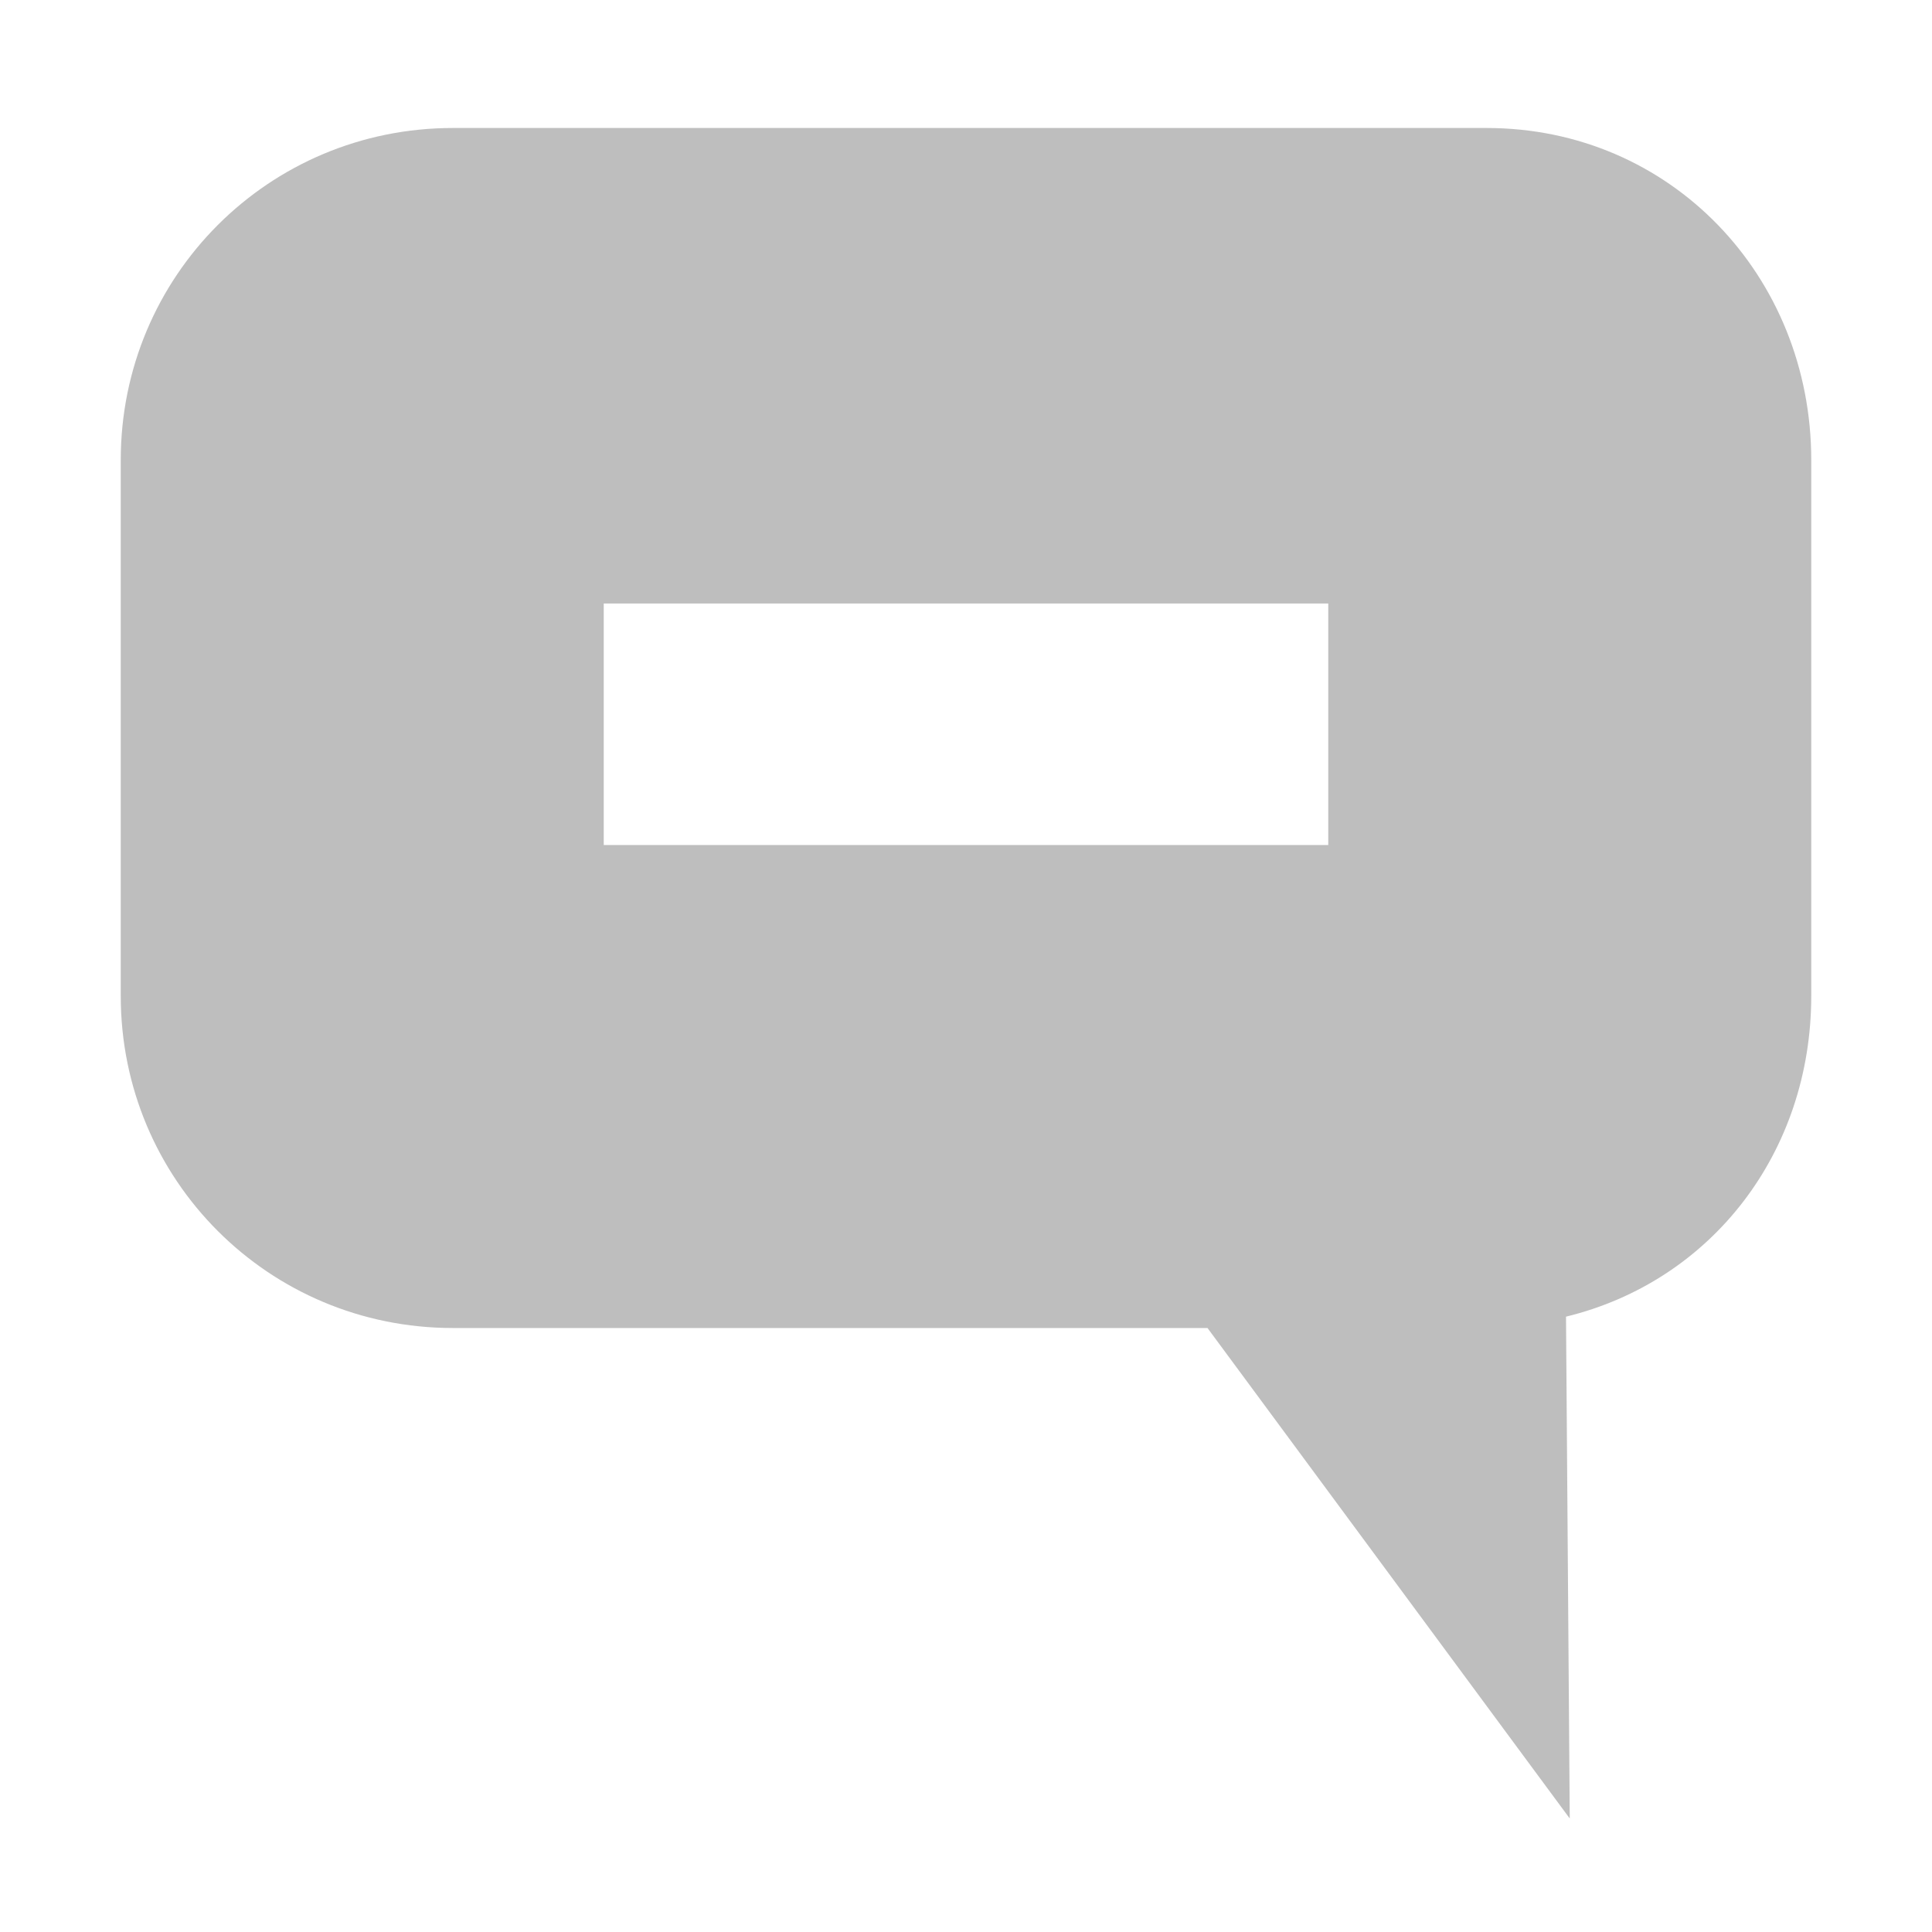 <?xml version="1.0" encoding="UTF-8" standalone="no"?>
<!-- Created with Inkscape (http://www.inkscape.org/) -->
<svg id="svg7384" xmlns:rdf="http://www.w3.org/1999/02/22-rdf-syntax-ns#" xmlns="http://www.w3.org/2000/svg" height="16" width="16" version="1.1" xmlns:cc="http://creativecommons.org/ns#" xmlns:dc="http://purl.org/dc/elements/1.1/">
 <title id="title9167">Gnome Symbolic Icon Theme</title>
 <g id="layer9" transform="translate(-121 -357)">
  <path id="path12165" style="color:#bebebe;fill:#bebebe" d="m124.75 358.06c-1.524 0-2.75 1.226-2.75 2.75v4.438c0 1.524 1.226 2.75 2.75 2.75h6.25l3 4.062-0.031-4.156c1.204-0.293 2.031-1.359 2.031-2.656v-4.438c0-1.524-1.164-2.75-2.688-2.75h-8.562zm1.25 3.938h6v2h-6v-2z"/>
 </g>
</svg>
